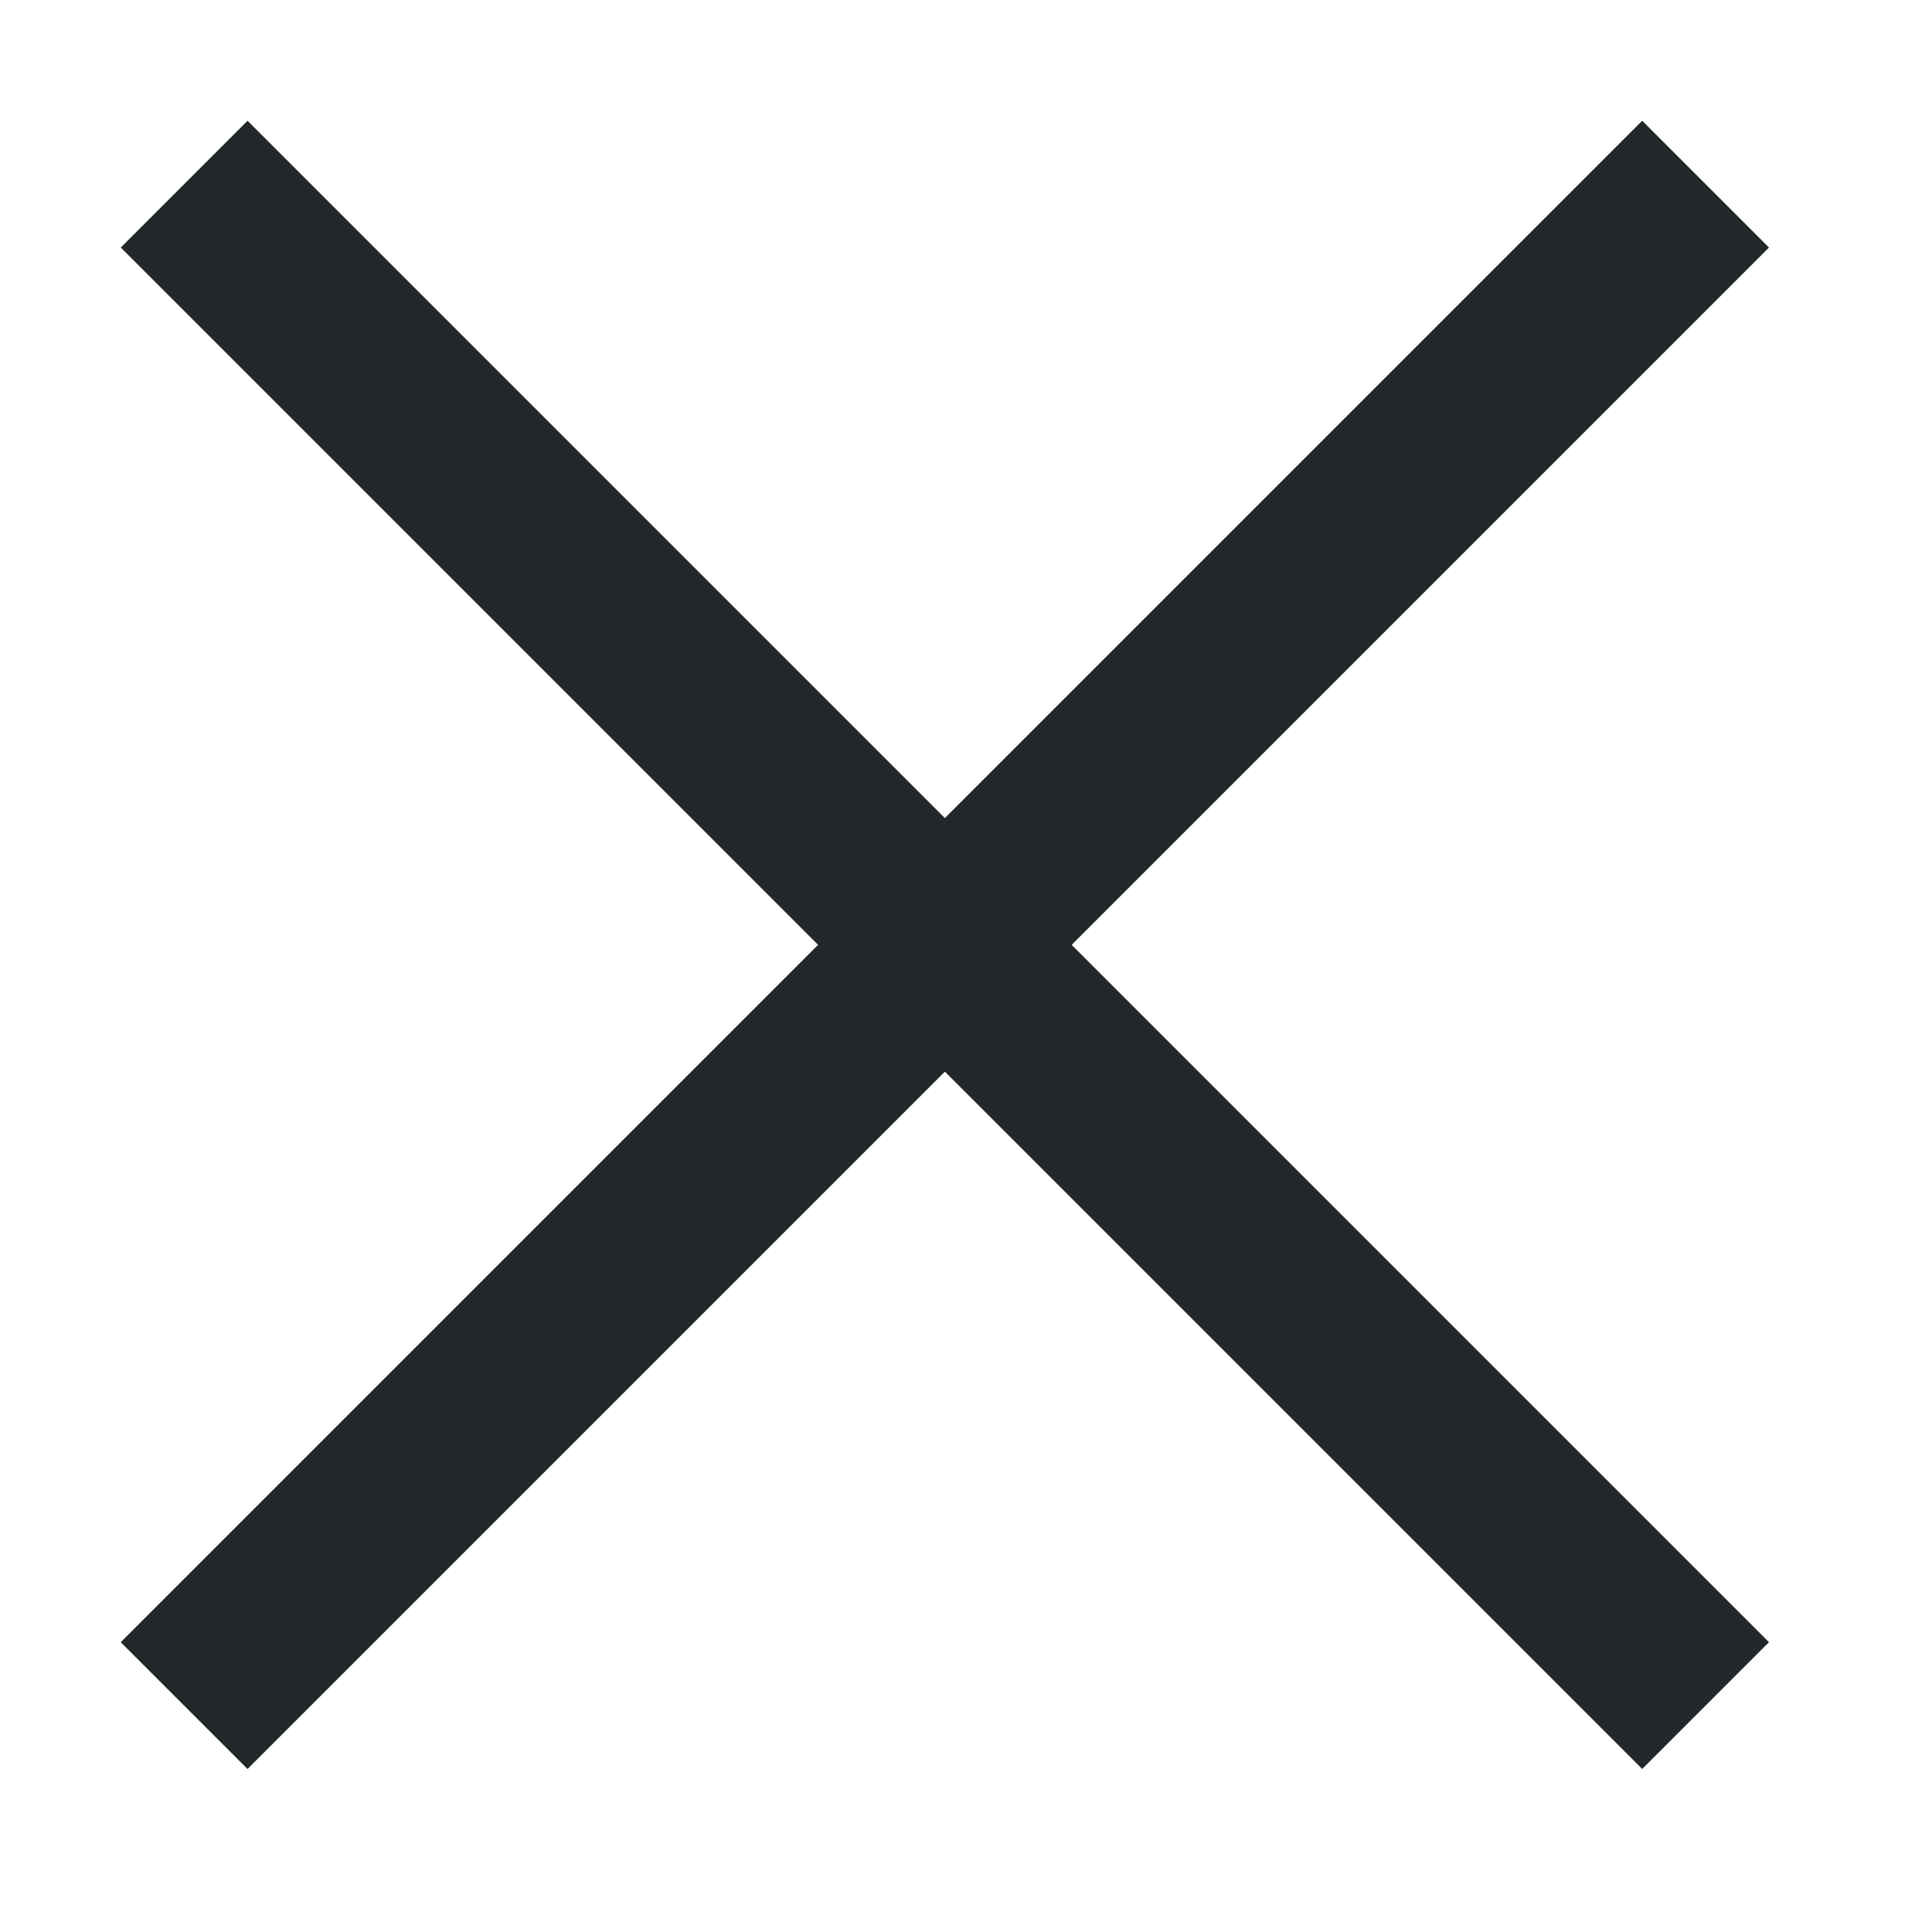 <svg width="32" height="32" viewBox="0 0 32 32" fill="none" xmlns="http://www.w3.org/2000/svg">
<path d="M4.1 29.3L2 27.2L13.55 15.65L2 4.1L4.1 2L15.65 13.55L27.2 2L29.3 4.1L17.75 15.65L29.3 27.2L27.2 29.3L15.65 17.75L4.1 29.3Z" fill="#222829"/>
</svg>
